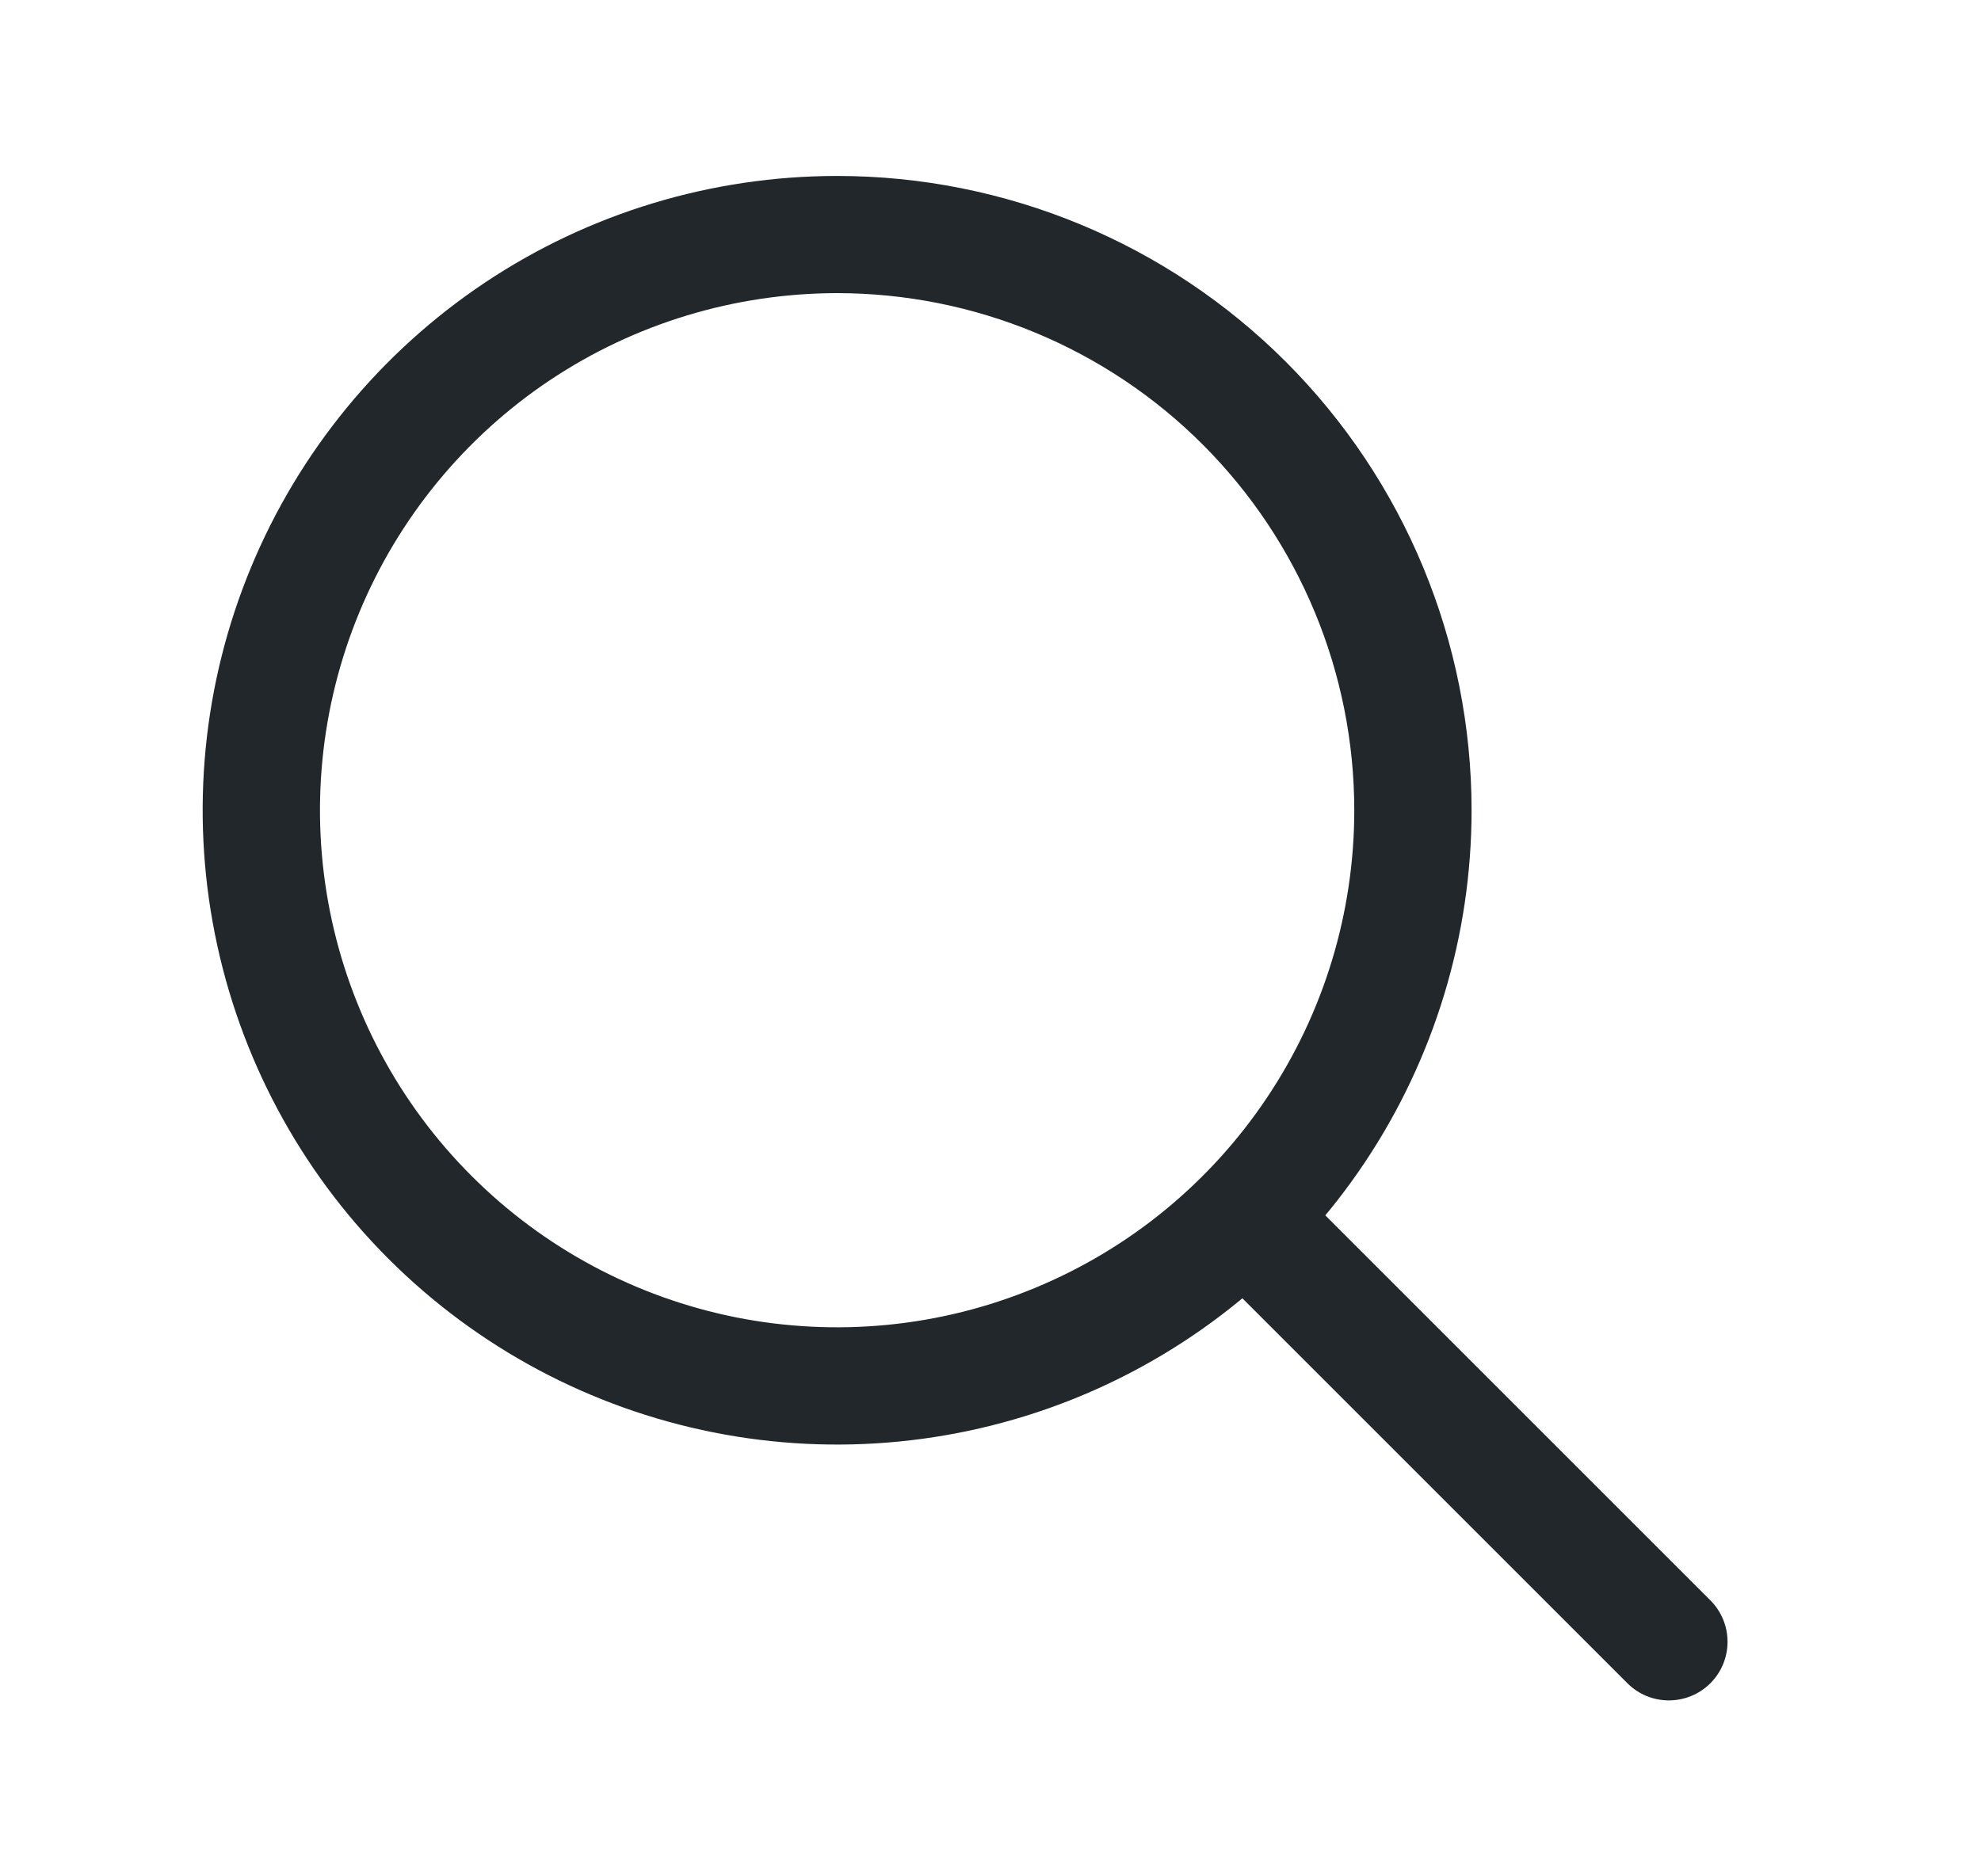 <svg width="19" height="18" viewBox="0 0 19 18" fill="none" xmlns="http://www.w3.org/2000/svg">
<g id="icon / ionicons / outline / search-outline">
<path id="Vector (Stroke)" fill-rule="evenodd" clip-rule="evenodd" d="M4.648 2.713C5.649 2.044 6.826 1.688 8.029 1.688V2.25L8.029 1.688C9.643 1.688 11.191 2.329 12.332 3.47C13.473 4.611 14.114 6.159 14.114 7.773V7.773C14.114 8.976 13.757 10.153 13.089 11.153C12.42 12.154 11.47 12.934 10.358 13.395C9.246 13.855 8.022 13.976 6.842 13.741C5.661 13.506 4.577 12.927 3.726 12.076C2.875 11.225 2.296 10.14 2.061 8.96C1.826 7.779 1.946 6.556 2.407 5.444C2.868 4.332 3.648 3.382 4.648 2.713ZM8.029 2.812C9.345 2.813 10.606 3.335 11.536 4.265C12.466 5.196 12.989 6.457 12.989 7.773M8.029 2.812C7.048 2.813 6.089 3.103 5.273 3.648C4.458 4.193 3.822 4.968 3.446 5.875C3.071 6.781 2.973 7.778 3.164 8.74C3.356 9.703 3.828 10.586 4.522 11.28C5.215 11.974 6.099 12.446 7.061 12.638C8.024 12.829 9.021 12.731 9.927 12.355C10.834 11.98 11.608 11.344 12.153 10.528C12.698 9.713 12.989 8.754 12.989 7.773" fill="#21272A"/>
<path id="Vector (Stroke)_2" fill-rule="evenodd" clip-rule="evenodd" d="M11.752 11.495C11.971 11.276 12.328 11.276 12.547 11.495L16.404 15.352C16.624 15.572 16.624 15.928 16.404 16.148C16.184 16.367 15.828 16.367 15.609 16.148L11.752 12.291C11.532 12.071 11.532 11.715 11.752 11.495Z" fill="#21272A"/>
</g>
</svg>
